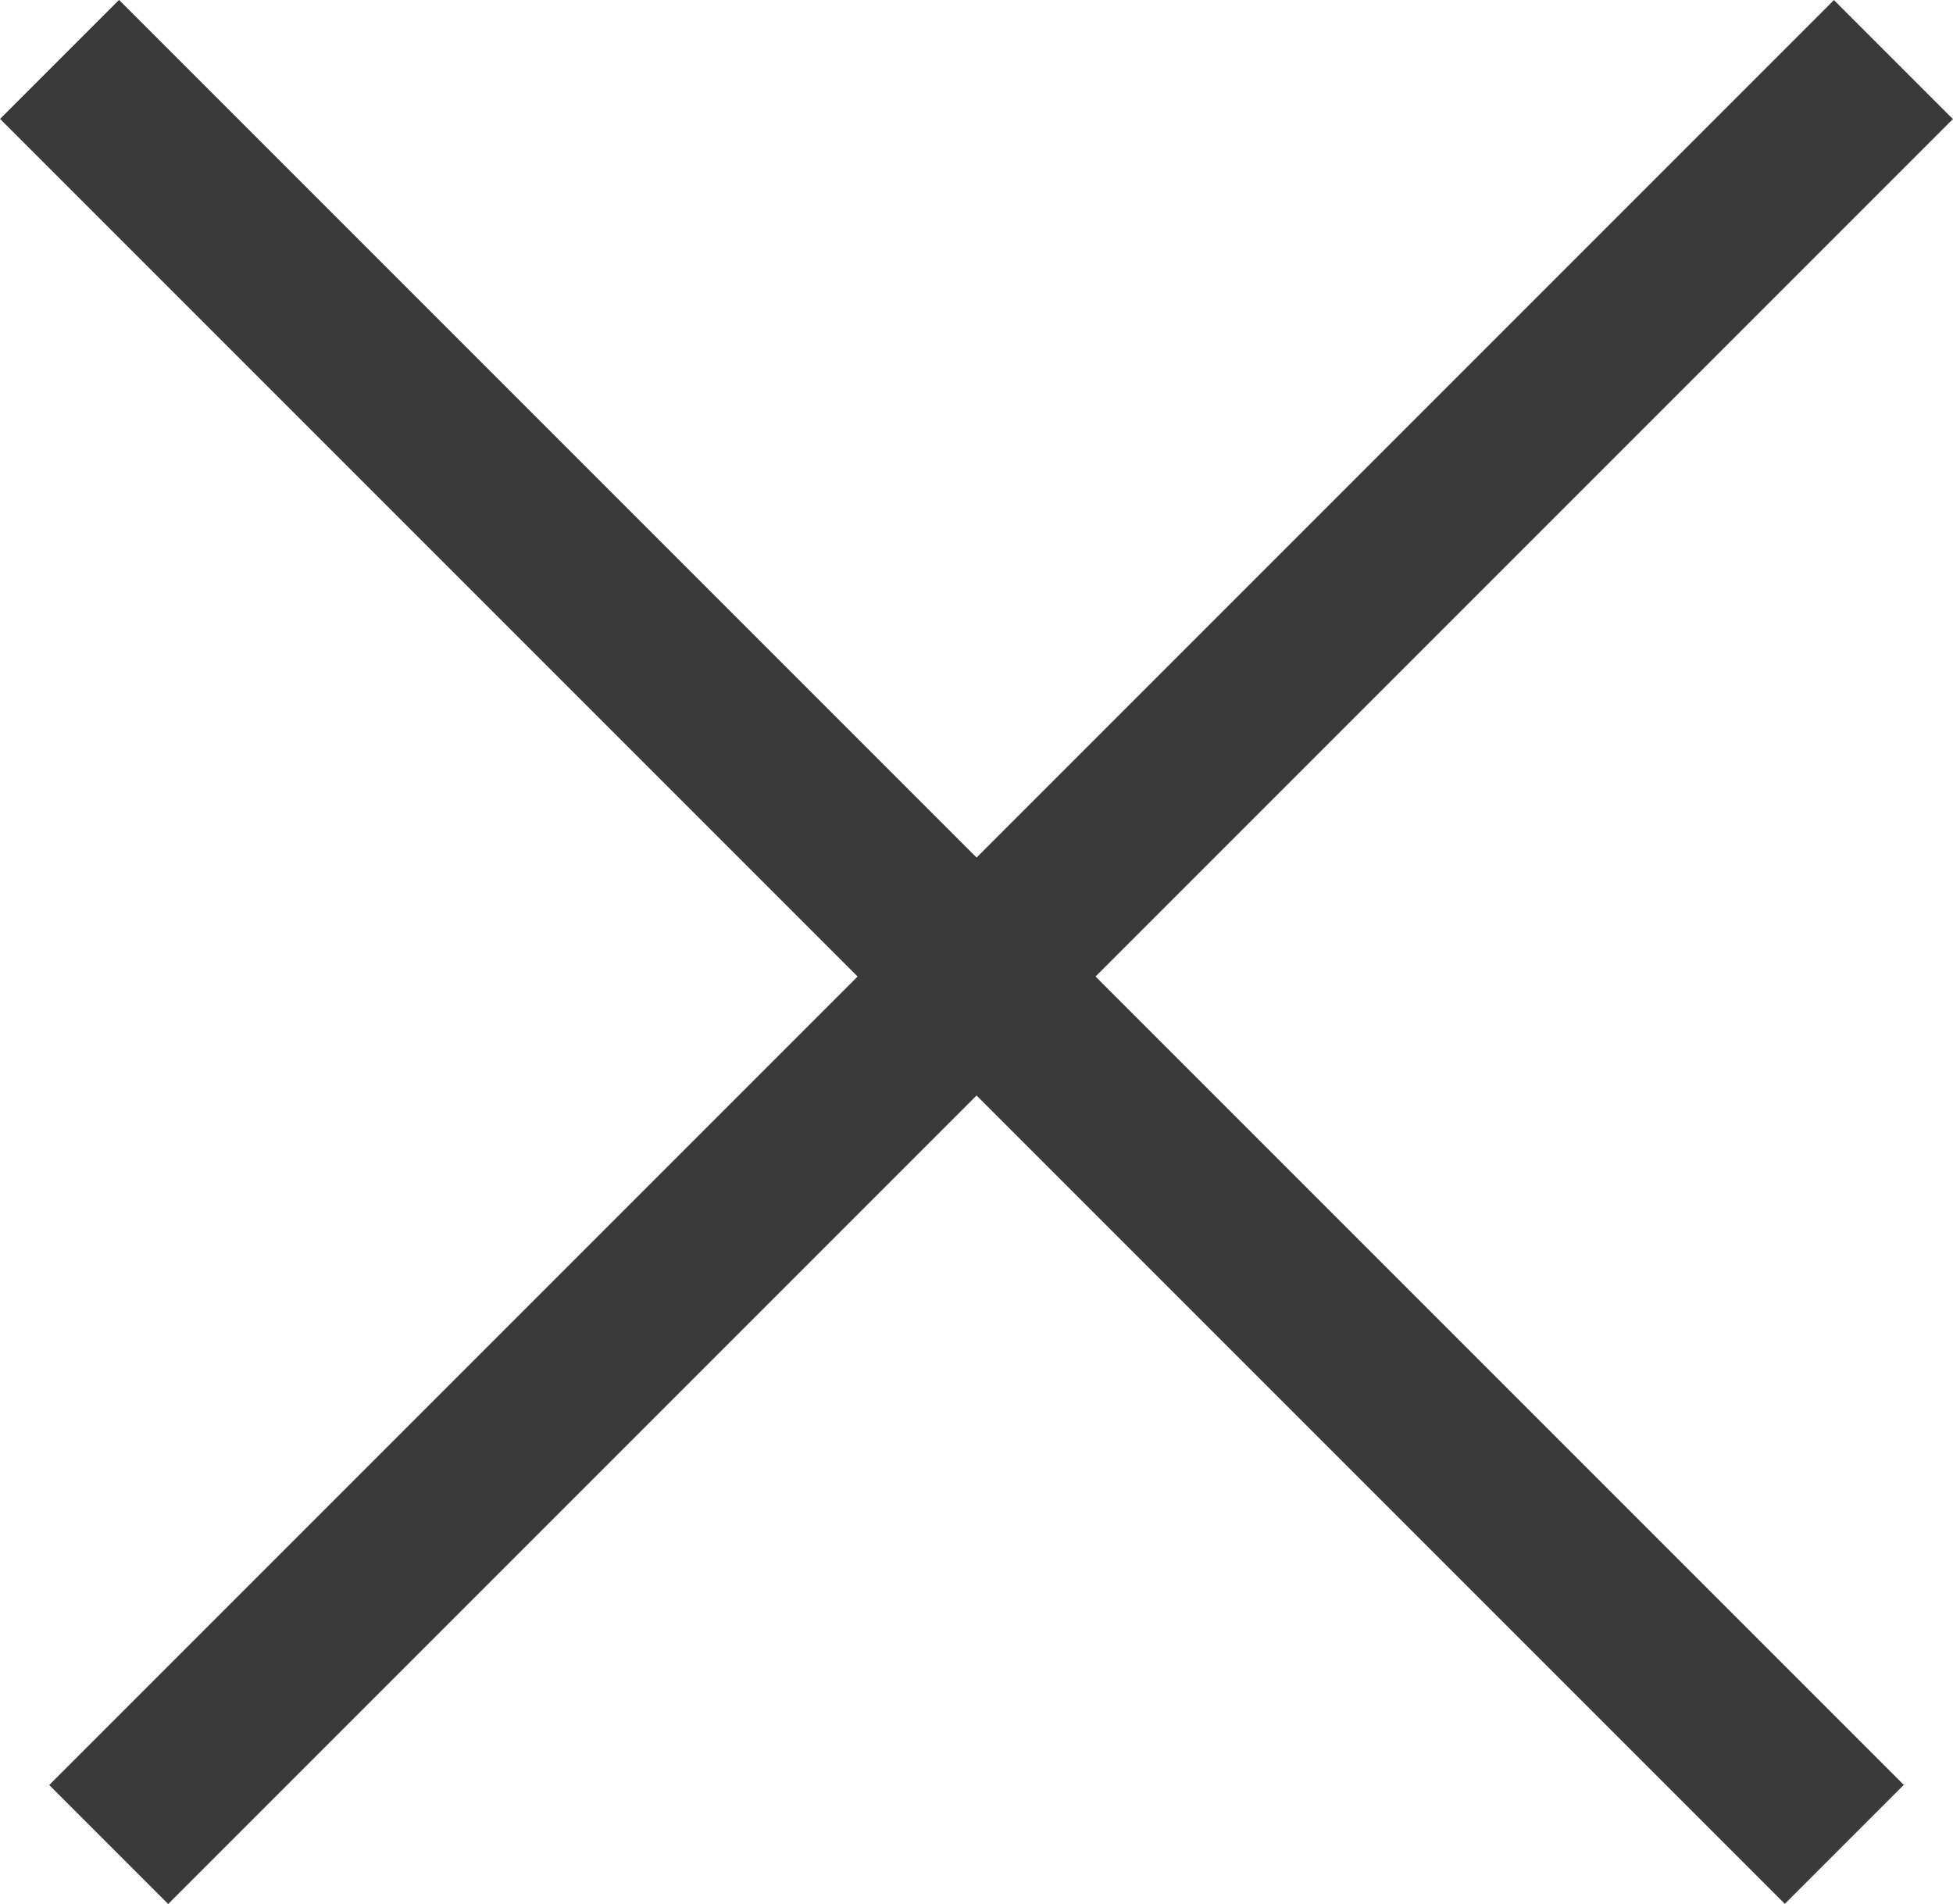 <svg xmlns="http://www.w3.org/2000/svg" width="11.607" height="11.314" viewBox="0 0 11.607 11.314">
  <g id="icon_close" transform="translate(0 -0.293)">
    <line id="線_149" data-name="線 149" x2="10.607" y2="10.607" transform="translate(0.354 0.646)" fill="none" stroke="#3A3A3A" stroke-width="1"/>
    <line id="線_150" data-name="線 150" y1="10.607" x2="10.607" transform="translate(0.646 0.647)" fill="none" stroke="#3A3A3A" stroke-width="1"/>
  </g>
</svg>

